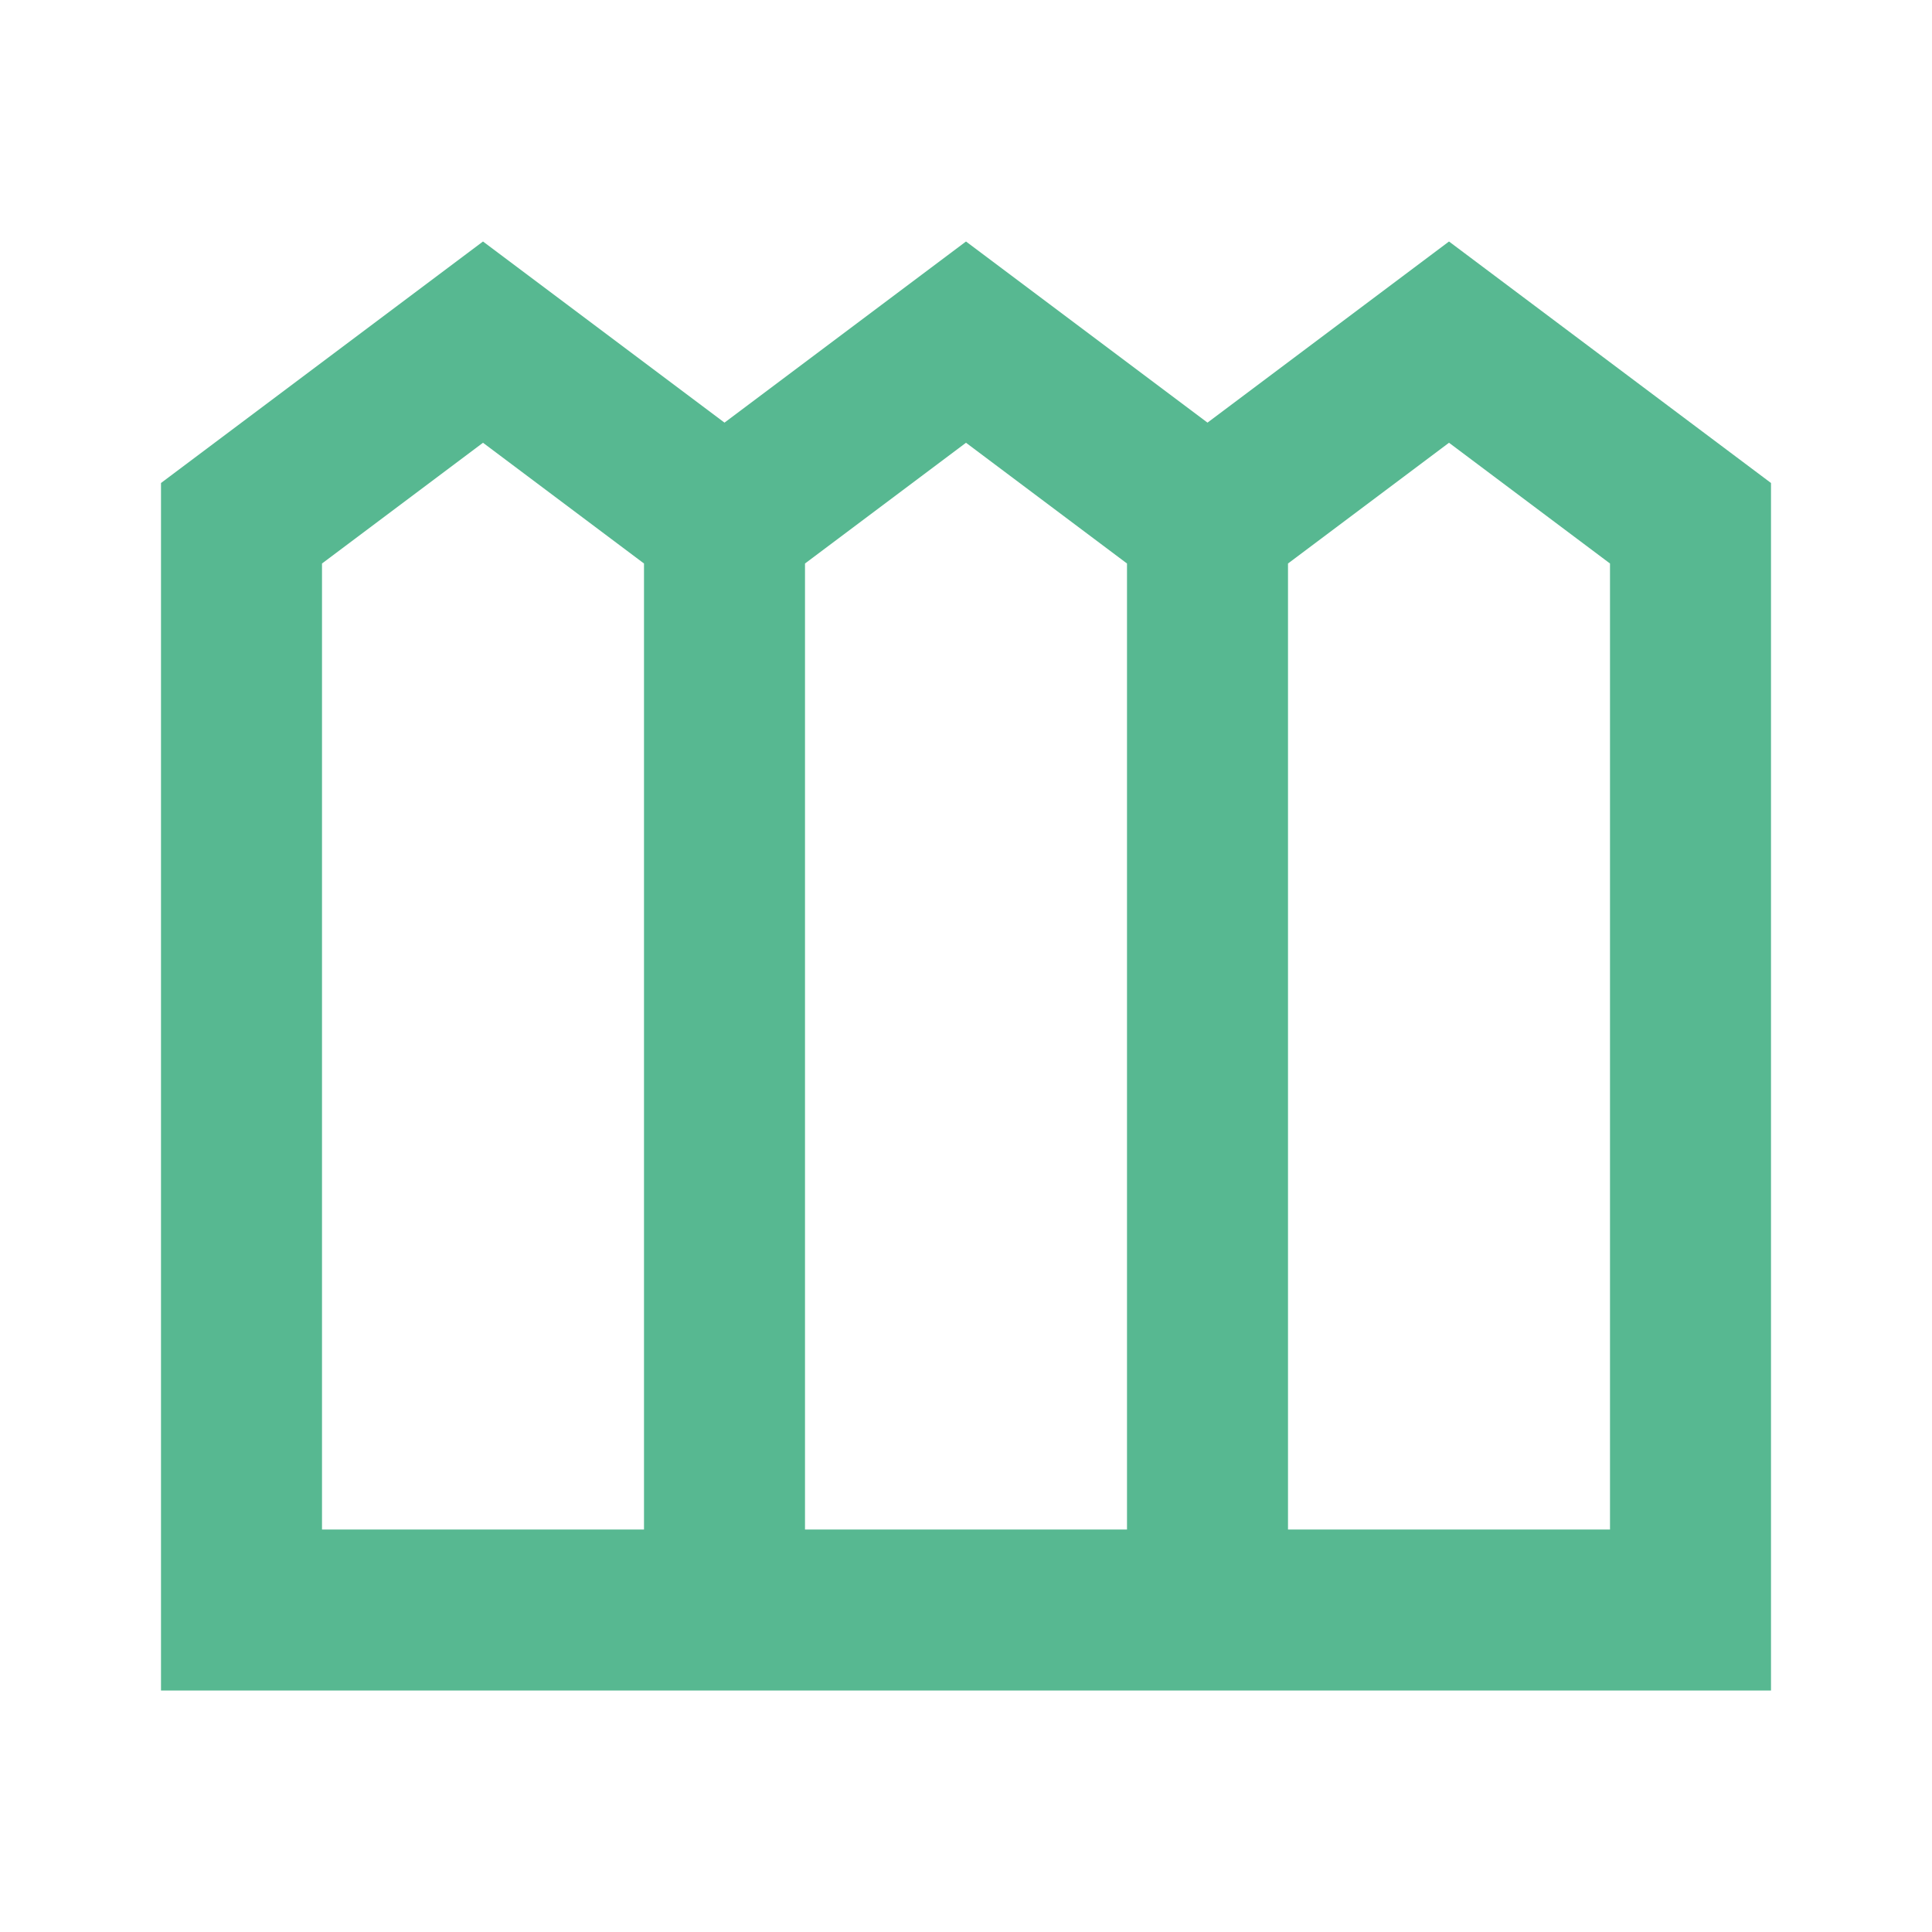 <svg xmlns="http://www.w3.org/2000/svg" height="24px" viewBox="0 -960 960 960" width="24px" fill="#57b891"><path d="M80-120v-600l160-120 120 90 120-90 120 90 120-90 160 120v600H80Zm80-80h160v-480l-80-60-80 60v480Zm240 0h160v-480l-80-60-80 60v480Zm240 0h160v-480l-80-60-80 60v480Z"/></svg>